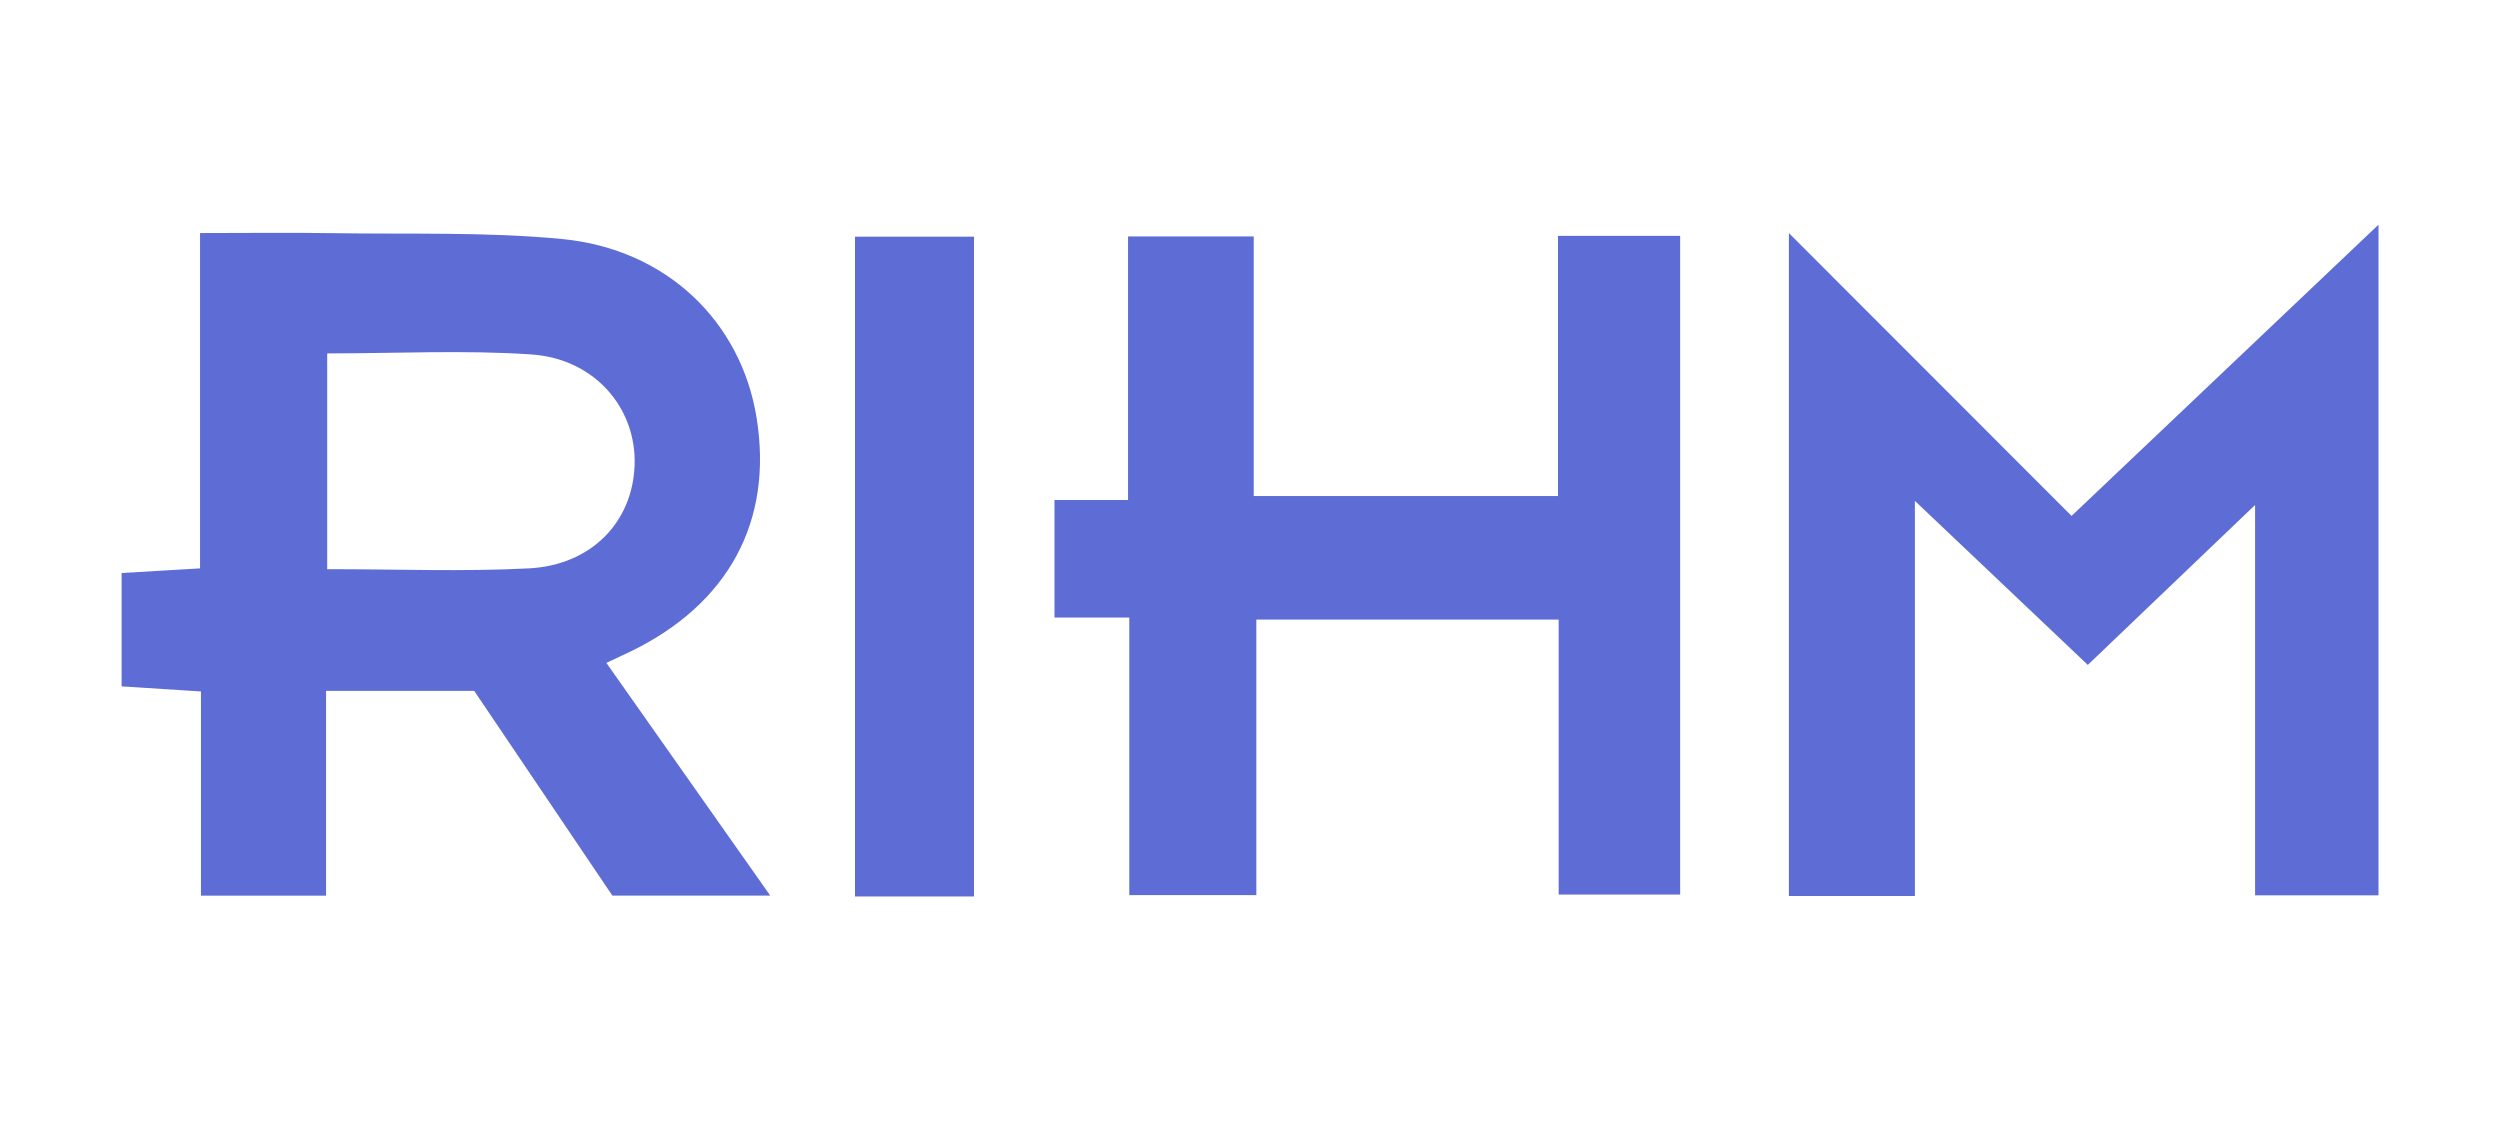 <svg xmlns="http://www.w3.org/2000/svg" id="vector" viewBox="0 0 221.2 100"><defs><style>      .cls-1 {        fill: #5e6cd5;        stroke-width: 0px;      }    </style></defs><path class="cls-1" d="M17.78,79.25v-18.07c-2.41-.15-4.64-.3-7.02-.45v-10.03c2.33-.14,4.45-.26,6.94-.41v-29.67c4.16,0,7.96-.05,11.75.01,6.77.11,13.58-.13,20.3.52,9.24.9,15.81,7.3,17.19,15.79,1.49,9.17-2.48,16.52-11.2,20.73-.56.27-1.12.53-2.09.98,2.51,3.56,4.89,6.94,7.26,10.31,2.31,3.28,4.63,6.57,7.24,10.28h-13.97c-3.94-5.84-8.11-12.01-12.22-18.11h-13.11v18.12h-11.07ZM28.96,50.36c6.14,0,12,.23,17.83-.07,5.56-.29,9.19-4.12,9.36-9.14.17-5.04-3.53-9.41-9.14-9.79-5.93-.4-11.91-.09-18.06-.09v19.09Z"></path><path class="cls-1" d="M110.93,43.89h26.92v-23.02h10.81v58.28h-10.75v-24.33h-26.75v24.38h-11.24v-24.56h-6.62v-10.4h6.51v-23.32h11.12v22.97Z"></path><path class="cls-1" d="M169.43,79.28h-11.15V20.62c8.38,8.39,16.86,16.87,25.01,25.03,9.41-8.93,18.16-17.24,27.16-25.77v59.34h-10.92v-34.54c-5.18,4.95-9.99,9.55-14.8,14.15-5.17-4.91-10.11-9.59-15.3-14.51v34.96Z"></path><path class="cls-1" d="M86.18,79.32h-10.53V20.94h10.53v58.38Z"></path></svg>